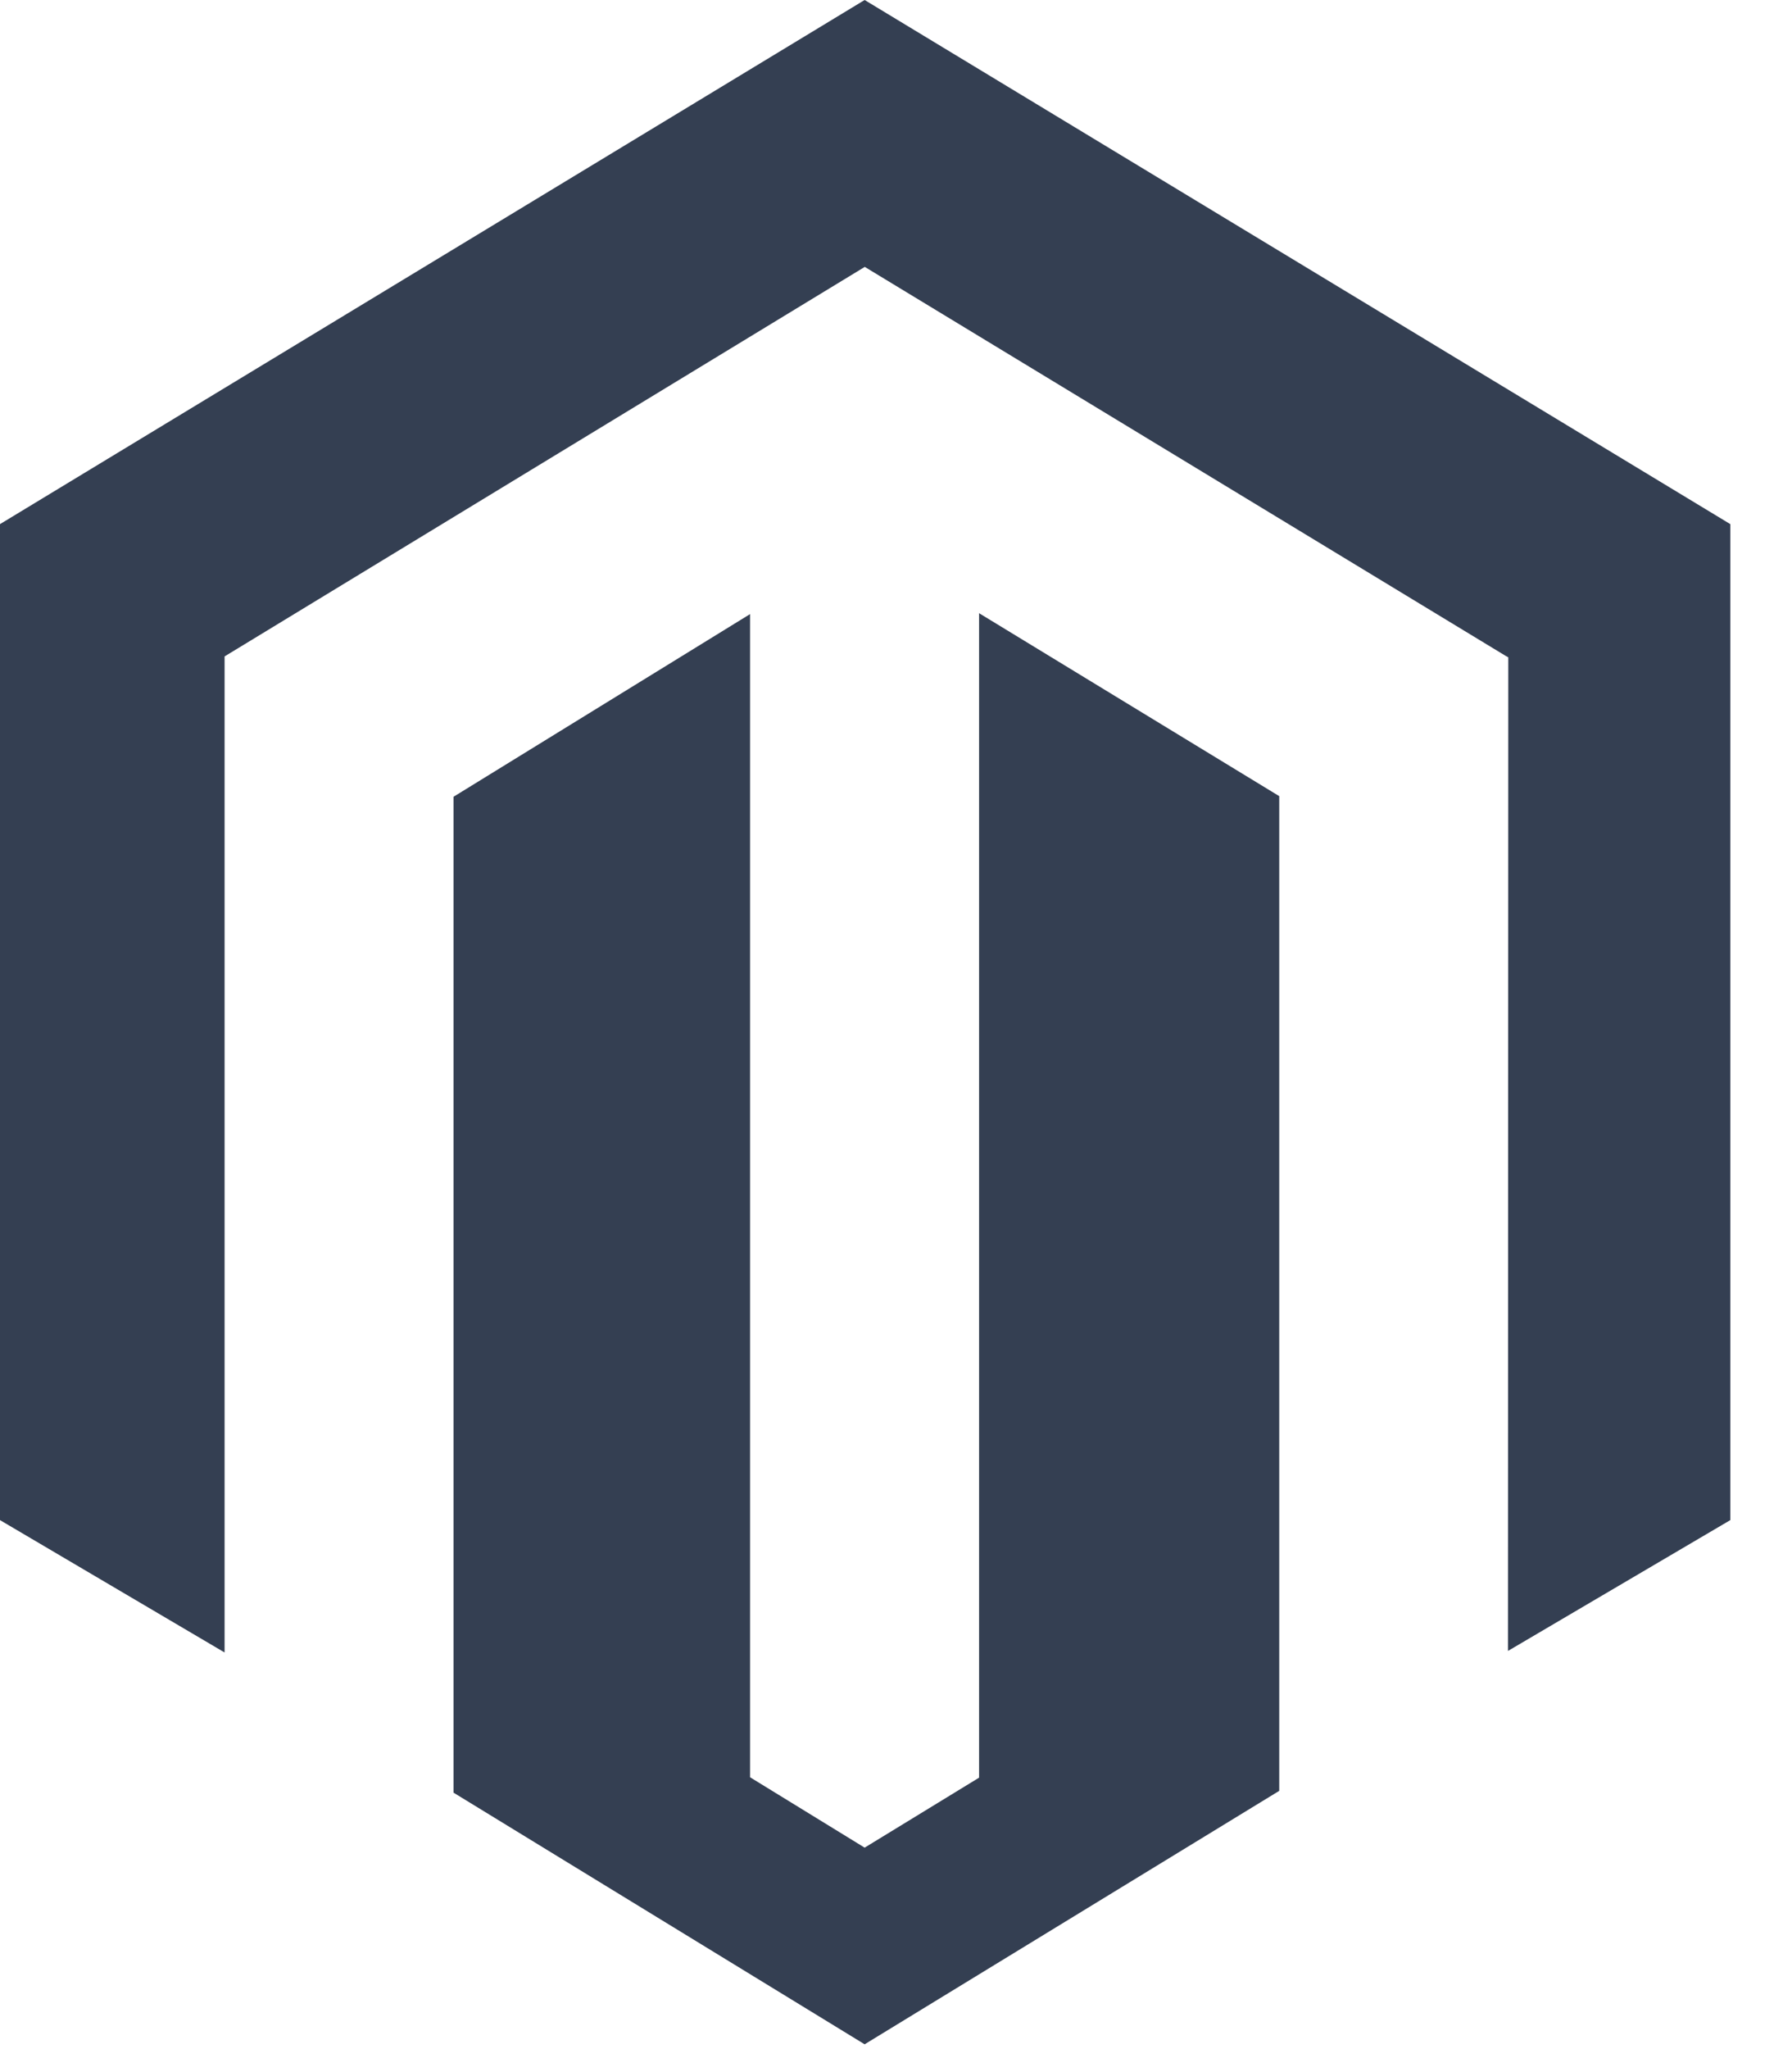 <svg width="28" height="32" viewBox="0 0 28 32" fill="none" xmlns="http://www.w3.org/2000/svg">
<g clip-path="url(#clip0_34_210)">
<path d="M15.298 9.576V27.761L13.51 28.854L11.72 27.755V9.59L7.086 12.443V27.995L13.51 31.925L19.988 27.967V12.433L15.298 9.576ZM13.51 0L0 8.185V23.739L3.509 25.806V10.251L13.512 4.168L23.525 10.242L23.567 10.265L23.562 25.782L27.036 23.739V8.185L13.51 0Z" fill="#343F52"/>
</g>
<defs>
<clipPath id="clip0_34_210">
<rect width="27.036" height="32" fill="white"/>
</clipPath>
</defs>
</svg>
